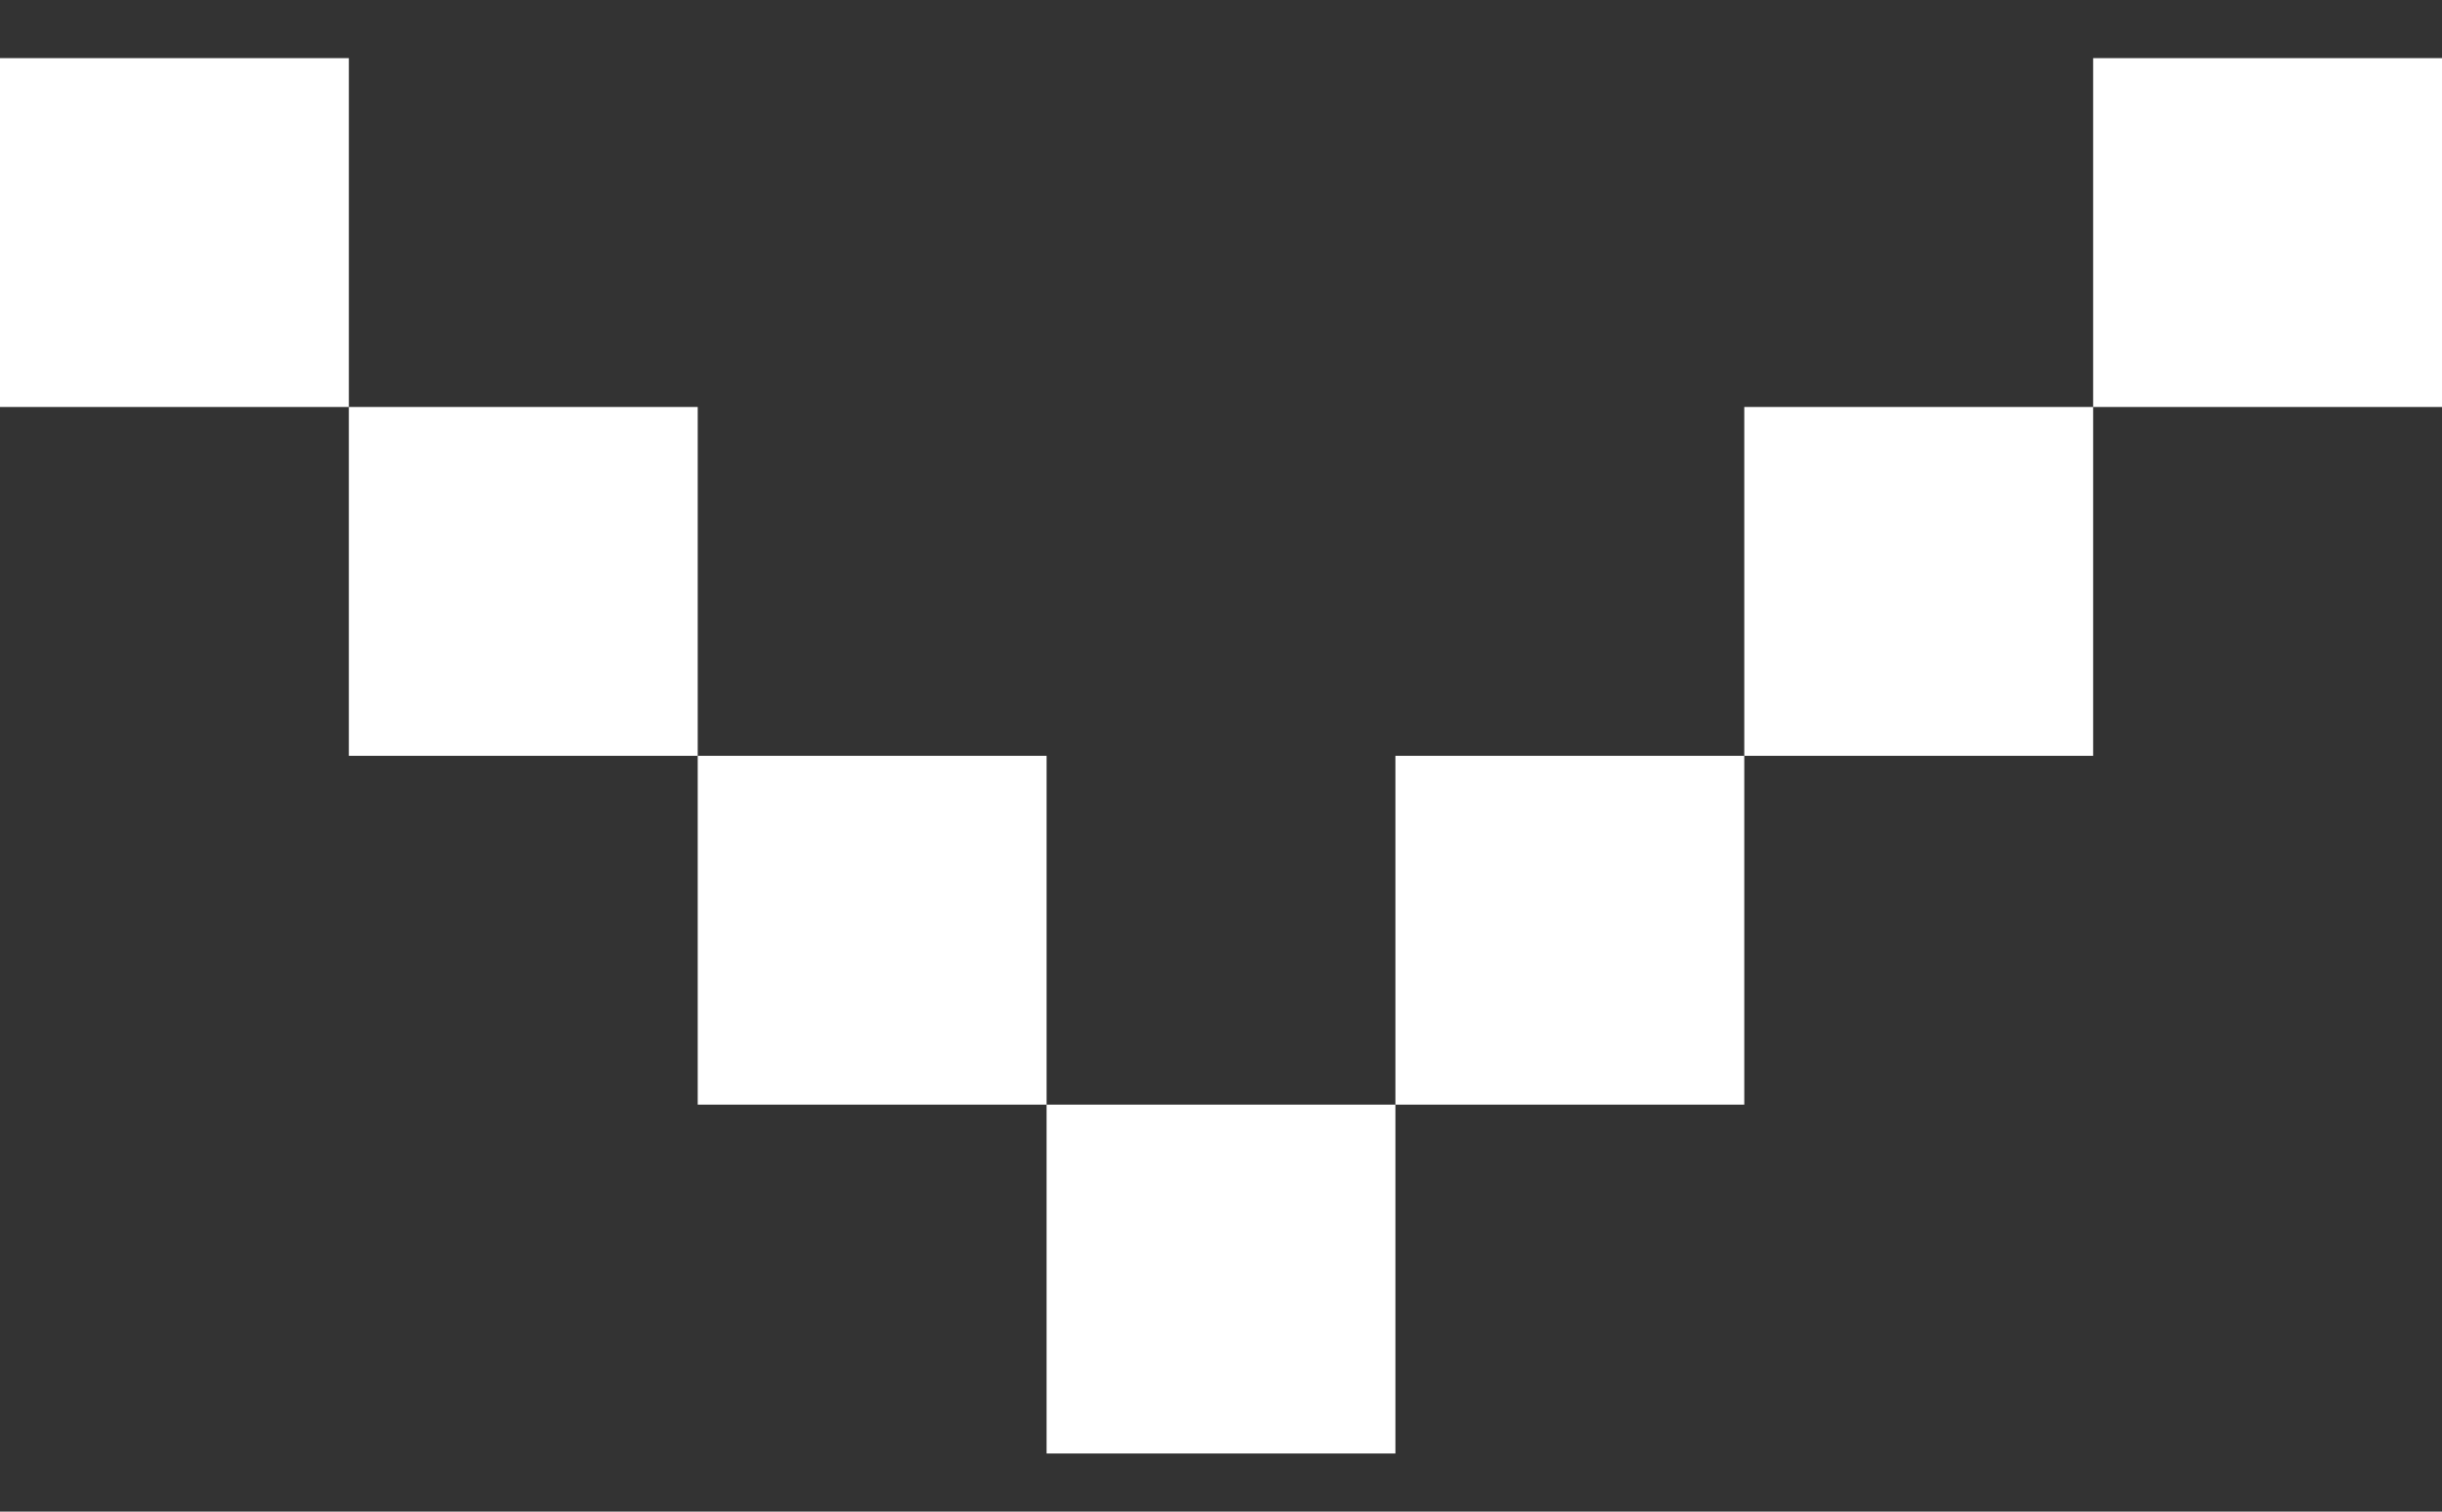 <?xml version="1.0" encoding="UTF-8"?> <svg xmlns="http://www.w3.org/2000/svg" width="21" height="13" viewBox="0 0 21 13" fill="none"><rect x="0" y="0" width="21" height="13" fill="#333333" stroke="none"/><rect x="21" y="3.5" width="3" height="3" transform="rotate(180 21 3.5)" fill="white"></rect><rect x="18" y="6.5" width="3" height="3" transform="rotate(180 18 6.5)" fill="white"></rect><rect x="15" y="9.5" width="3" height="3" transform="rotate(180 15 9.5)" fill="white"></rect><rect x="12" y="12.5" width="3" height="3" transform="rotate(180 12 12.5)" fill="white"></rect><rect x="9" y="9.5" width="3" height="3" transform="rotate(180 9 9.5)" fill="white"></rect><rect x="6" y="6.5" width="3" height="3" transform="rotate(180 6 6.5)" fill="white"></rect><rect x="3" y="3.5" width="3" height="3" transform="rotate(180 3 3.5)" fill="white"></rect></svg> 